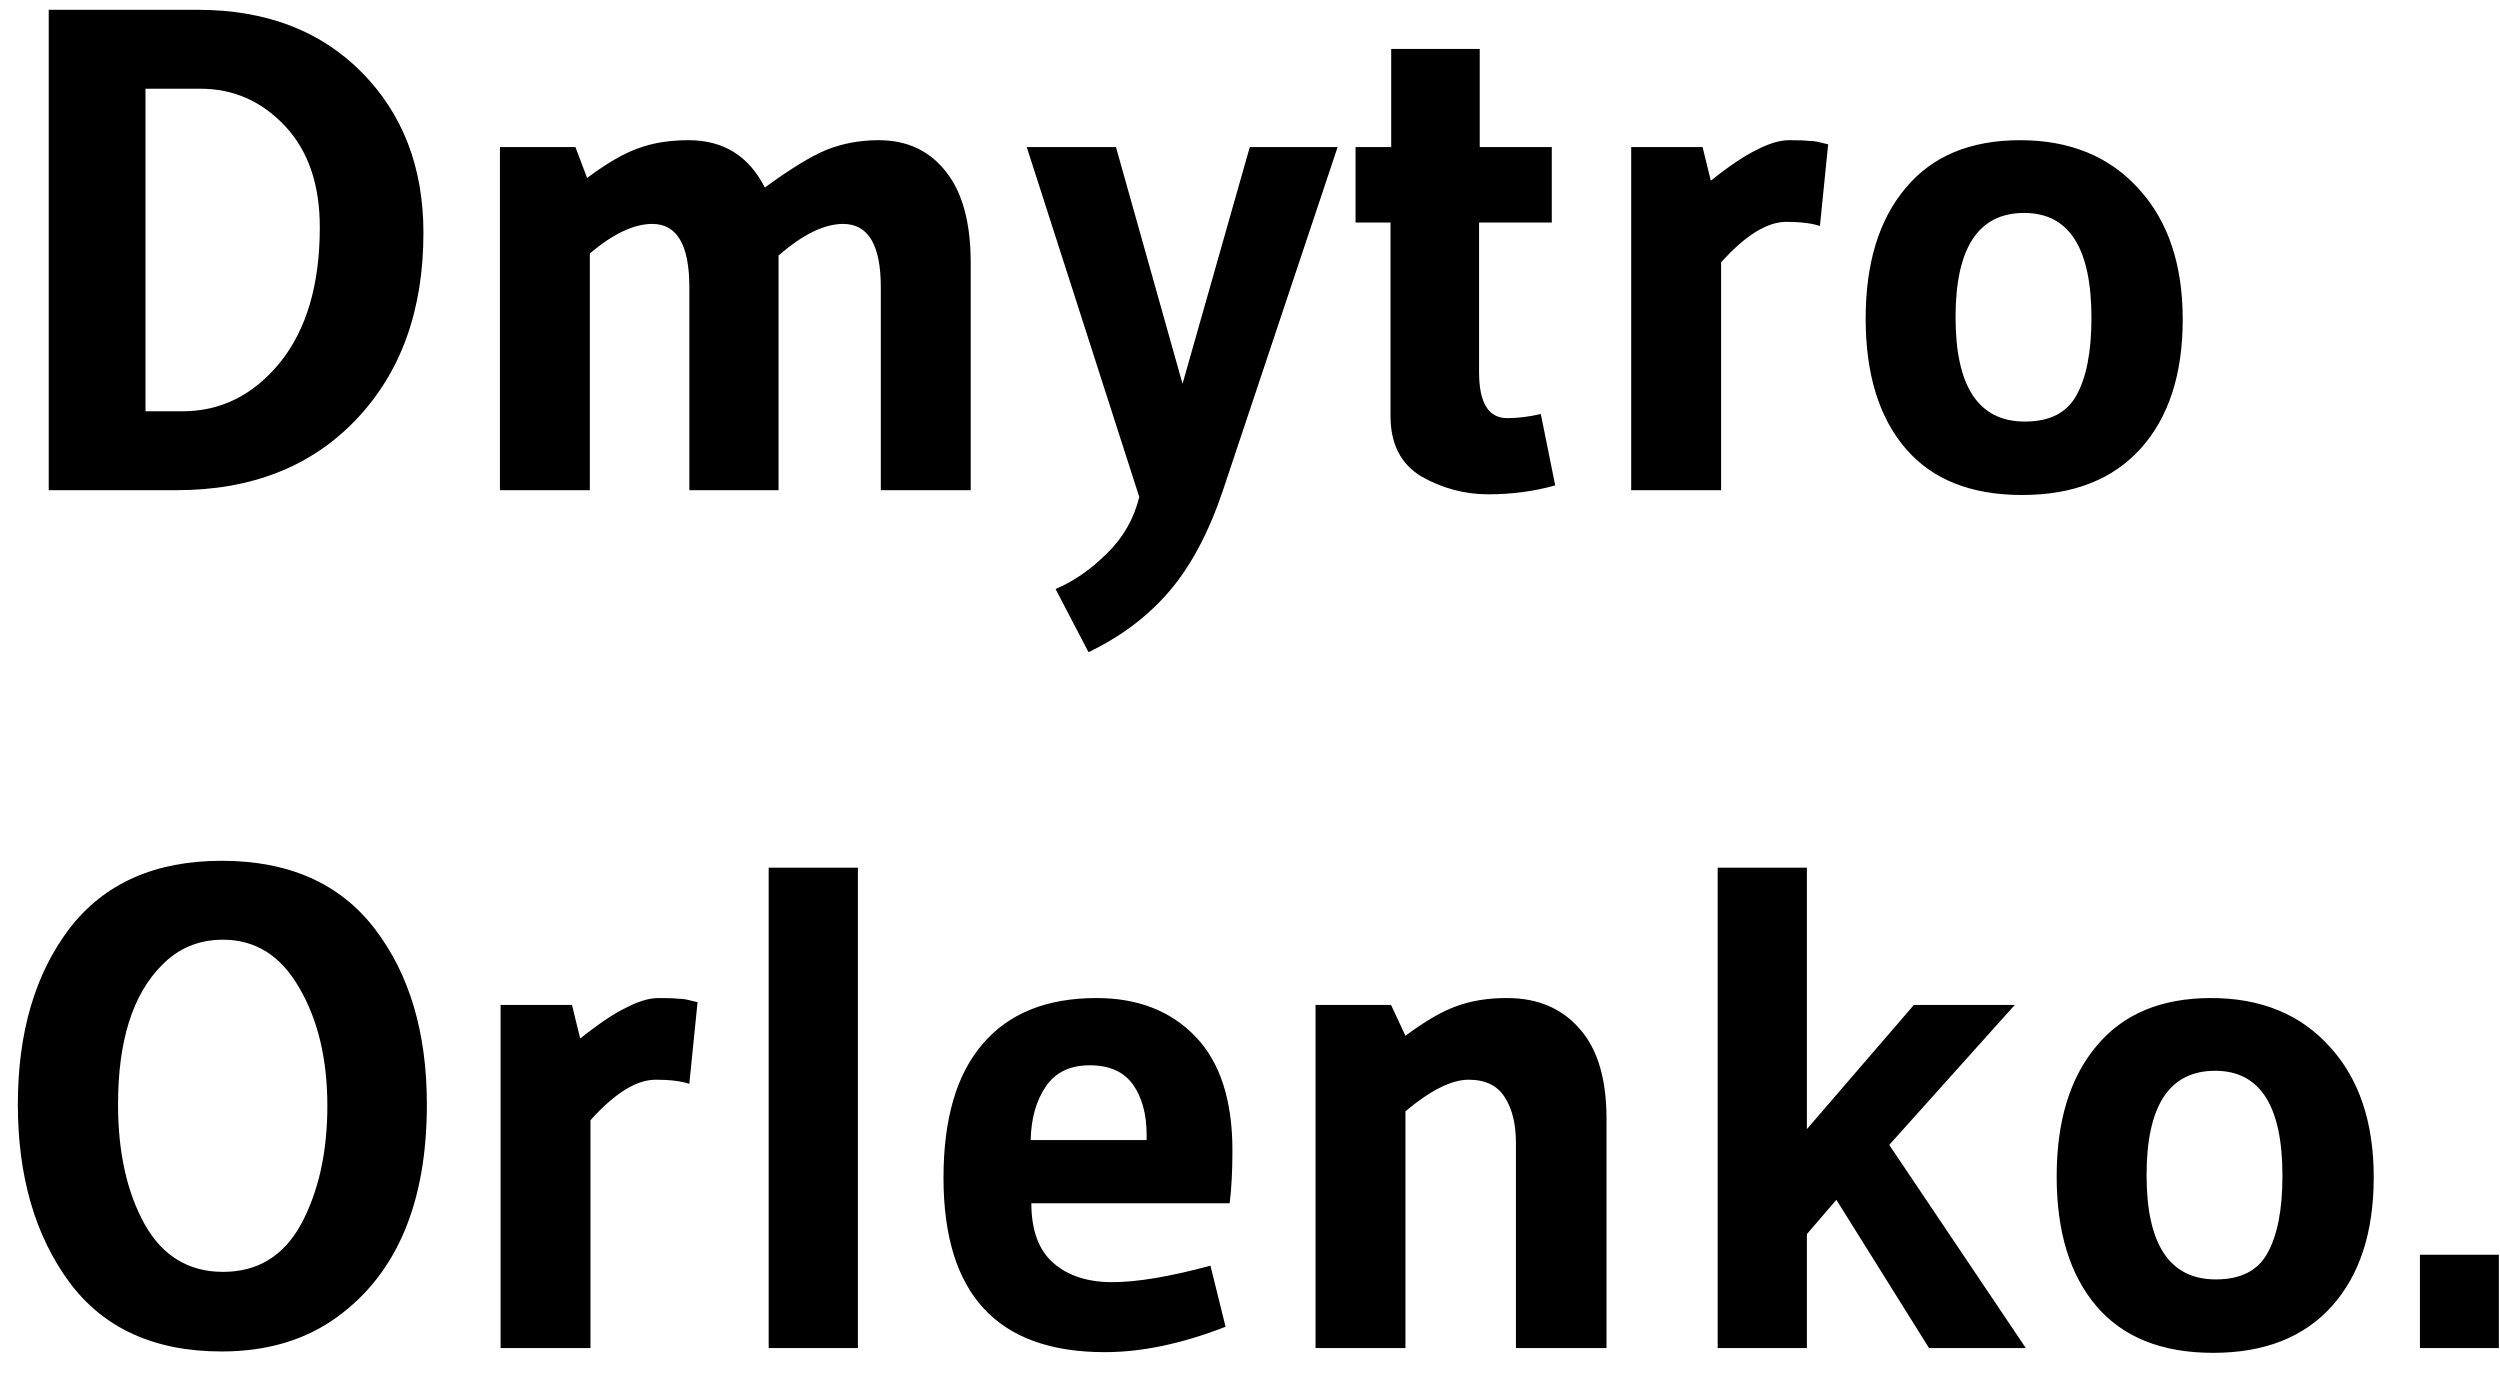 <svg width="102" height="56" viewBox="0 0 102 56" fill="none" xmlns="http://www.w3.org/2000/svg">
<path d="M17.276 9.5C17.276 12.655 16.361 15.193 14.532 17.116C12.703 19.039 10.257 20 7.196 20H1.988V0.4H8.064C10.845 0.4 13.076 1.249 14.756 2.948C16.436 4.647 17.276 6.831 17.276 9.5ZM13.048 9.276C13.048 7.521 12.572 6.14 11.62 5.132C10.668 4.124 9.52 3.62 8.176 3.62H5.936V16.78H7.448C9.016 16.78 10.341 16.117 11.424 14.792C12.507 13.448 13.048 11.609 13.048 9.276ZM24.065 20H20.397V6H23.477L23.953 7.26C24.756 6.663 25.446 6.261 26.025 6.056C26.622 5.832 27.313 5.72 28.097 5.72C29.516 5.72 30.552 6.364 31.205 7.652C32.25 6.887 33.09 6.373 33.725 6.112C34.378 5.851 35.088 5.72 35.853 5.72C37.01 5.72 37.925 6.149 38.597 7.008C39.269 7.848 39.605 9.089 39.605 10.732V20H35.937V11.712C35.937 9.995 35.424 9.136 34.397 9.136C33.632 9.136 32.754 9.565 31.765 10.424V20H28.125V11.712C28.125 9.995 27.621 9.136 26.613 9.136C25.866 9.136 25.017 9.537 24.065 10.34V20ZM46.483 20.28L41.891 6H45.531L48.247 15.66L50.991 6H54.575L49.899 20C49.321 21.717 48.593 23.089 47.715 24.116C46.838 25.143 45.737 25.973 44.411 26.608L43.067 24.032C43.814 23.715 44.514 23.229 45.167 22.576C45.821 21.941 46.259 21.176 46.483 20.28ZM56.733 16.976V9.08H55.306V6H56.761V1.996H60.373V6H63.313V9.08H60.346V15.184C60.346 16.435 60.728 17.06 61.493 17.06C61.923 17.06 62.38 17.004 62.865 16.892L63.453 19.804C62.595 20.047 61.68 20.168 60.709 20.168C59.758 20.168 58.852 19.925 57.993 19.44C57.154 18.936 56.733 18.115 56.733 16.976ZM70.221 10.704V20H66.553V6H69.465L69.801 7.372C70.548 6.775 71.173 6.355 71.677 6.112C72.181 5.851 72.62 5.72 72.993 5.72C73.385 5.72 73.647 5.729 73.777 5.748C73.908 5.748 74.02 5.757 74.113 5.776C74.207 5.795 74.365 5.832 74.589 5.888L74.253 9.22C73.917 9.108 73.46 9.052 72.881 9.052C72.097 9.052 71.21 9.603 70.221 10.704ZM89.055 13.028C89.055 15.268 88.485 17.023 87.347 18.292C86.208 19.561 84.593 20.196 82.503 20.196C80.412 20.196 78.825 19.561 77.743 18.292C76.66 17.023 76.119 15.259 76.119 13C76.119 10.741 76.66 8.968 77.743 7.68C78.825 6.373 80.384 5.72 82.419 5.72C84.453 5.72 86.068 6.383 87.263 7.708C88.457 9.015 89.055 10.788 89.055 13.028ZM85.331 12.972C85.331 10.116 84.416 8.688 82.587 8.688C80.72 8.688 79.787 10.107 79.787 12.944C79.787 15.781 80.729 17.2 82.615 17.2C83.623 17.2 84.323 16.845 84.715 16.136C85.125 15.408 85.331 14.353 85.331 12.972ZM9.044 55.14C6.3 55.14 4.228 54.197 2.828 52.312C1.428 50.408 0.728 47.991 0.728 45.06C0.728 42.129 1.428 39.74 2.828 37.892C4.247 36.044 6.319 35.12 9.044 35.12C11.788 35.12 13.869 36.044 15.288 37.892C16.707 39.74 17.416 42.129 17.416 45.06C17.416 49.073 16.193 51.967 13.748 53.74C12.46 54.673 10.892 55.14 9.044 55.14ZM9.1 38.34C8.111 38.34 7.28 38.685 6.608 39.376C5.413 40.571 4.816 42.465 4.816 45.06C4.816 47.02 5.18 48.653 5.908 49.96C6.636 51.248 7.7 51.892 9.1 51.892C10.519 51.892 11.583 51.239 12.292 49.932C13.001 48.607 13.356 47.001 13.356 45.116C13.356 43.212 12.973 41.607 12.208 40.3C11.461 38.993 10.425 38.34 9.1 38.34ZM24.092 45.704V55H20.424V41H23.336L23.672 42.372C24.419 41.775 25.044 41.355 25.548 41.112C26.052 40.851 26.491 40.72 26.864 40.72C27.256 40.72 27.518 40.729 27.648 40.748C27.779 40.748 27.891 40.757 27.984 40.776C28.078 40.795 28.236 40.832 28.46 40.888L28.124 44.22C27.788 44.108 27.331 44.052 26.752 44.052C25.968 44.052 25.082 44.603 24.092 45.704ZM35.002 55H31.362V35.4H35.002V55ZM50.003 54.132C48.23 54.823 46.587 55.168 45.075 55.168C40.688 55.168 38.495 52.797 38.495 48.056C38.495 45.648 39.027 43.828 40.091 42.596C41.155 41.345 42.704 40.72 44.739 40.72C46.419 40.72 47.763 41.243 48.771 42.288C49.779 43.333 50.283 44.883 50.283 46.936C50.283 47.757 50.246 48.476 50.171 49.092H42.079C42.079 50.193 42.378 51.005 42.975 51.528C43.572 52.051 44.375 52.312 45.383 52.312C46.391 52.312 47.726 52.088 49.387 51.64L50.003 54.132ZM46.783 46.516V46.32C46.783 45.461 46.596 44.771 46.223 44.248C45.85 43.725 45.262 43.464 44.459 43.464C43.656 43.464 43.059 43.753 42.667 44.332C42.275 44.911 42.07 45.639 42.051 46.516H46.783ZM65.546 55H61.85V46.628C61.85 45.863 61.701 45.247 61.402 44.78C61.104 44.295 60.609 44.052 59.918 44.052C59.228 44.052 58.369 44.481 57.342 45.34V55H53.674V41H56.754L57.342 42.26C58.145 41.663 58.836 41.261 59.414 41.056C60.012 40.832 60.702 40.72 61.486 40.72C62.737 40.72 63.726 41.14 64.454 41.98C65.182 42.801 65.546 44.024 65.546 45.648V55ZM70.081 35.4H73.721V46.068L78.088 41H82.204L77.081 46.712L82.653 55H78.704L74.924 48.952L73.721 50.352V55H70.081V35.4ZM96.848 48.028C96.848 50.268 96.278 52.023 95.14 53.292C94.001 54.561 92.386 55.196 90.296 55.196C88.205 55.196 86.618 54.561 85.536 53.292C84.453 52.023 83.912 50.259 83.912 48C83.912 45.741 84.453 43.968 85.536 42.68C86.618 41.373 88.177 40.72 90.212 40.72C92.246 40.72 93.861 41.383 95.056 42.708C96.25 44.015 96.848 45.788 96.848 48.028ZM93.124 47.972C93.124 45.116 92.209 43.688 90.38 43.688C88.513 43.688 87.58 45.107 87.58 47.944C87.58 50.781 88.522 52.2 90.408 52.2C91.416 52.2 92.116 51.845 92.508 51.136C92.918 50.408 93.124 49.353 93.124 47.972ZM101.953 55H98.733V51.192H101.953V55Z" fill="black"/>
</svg>
